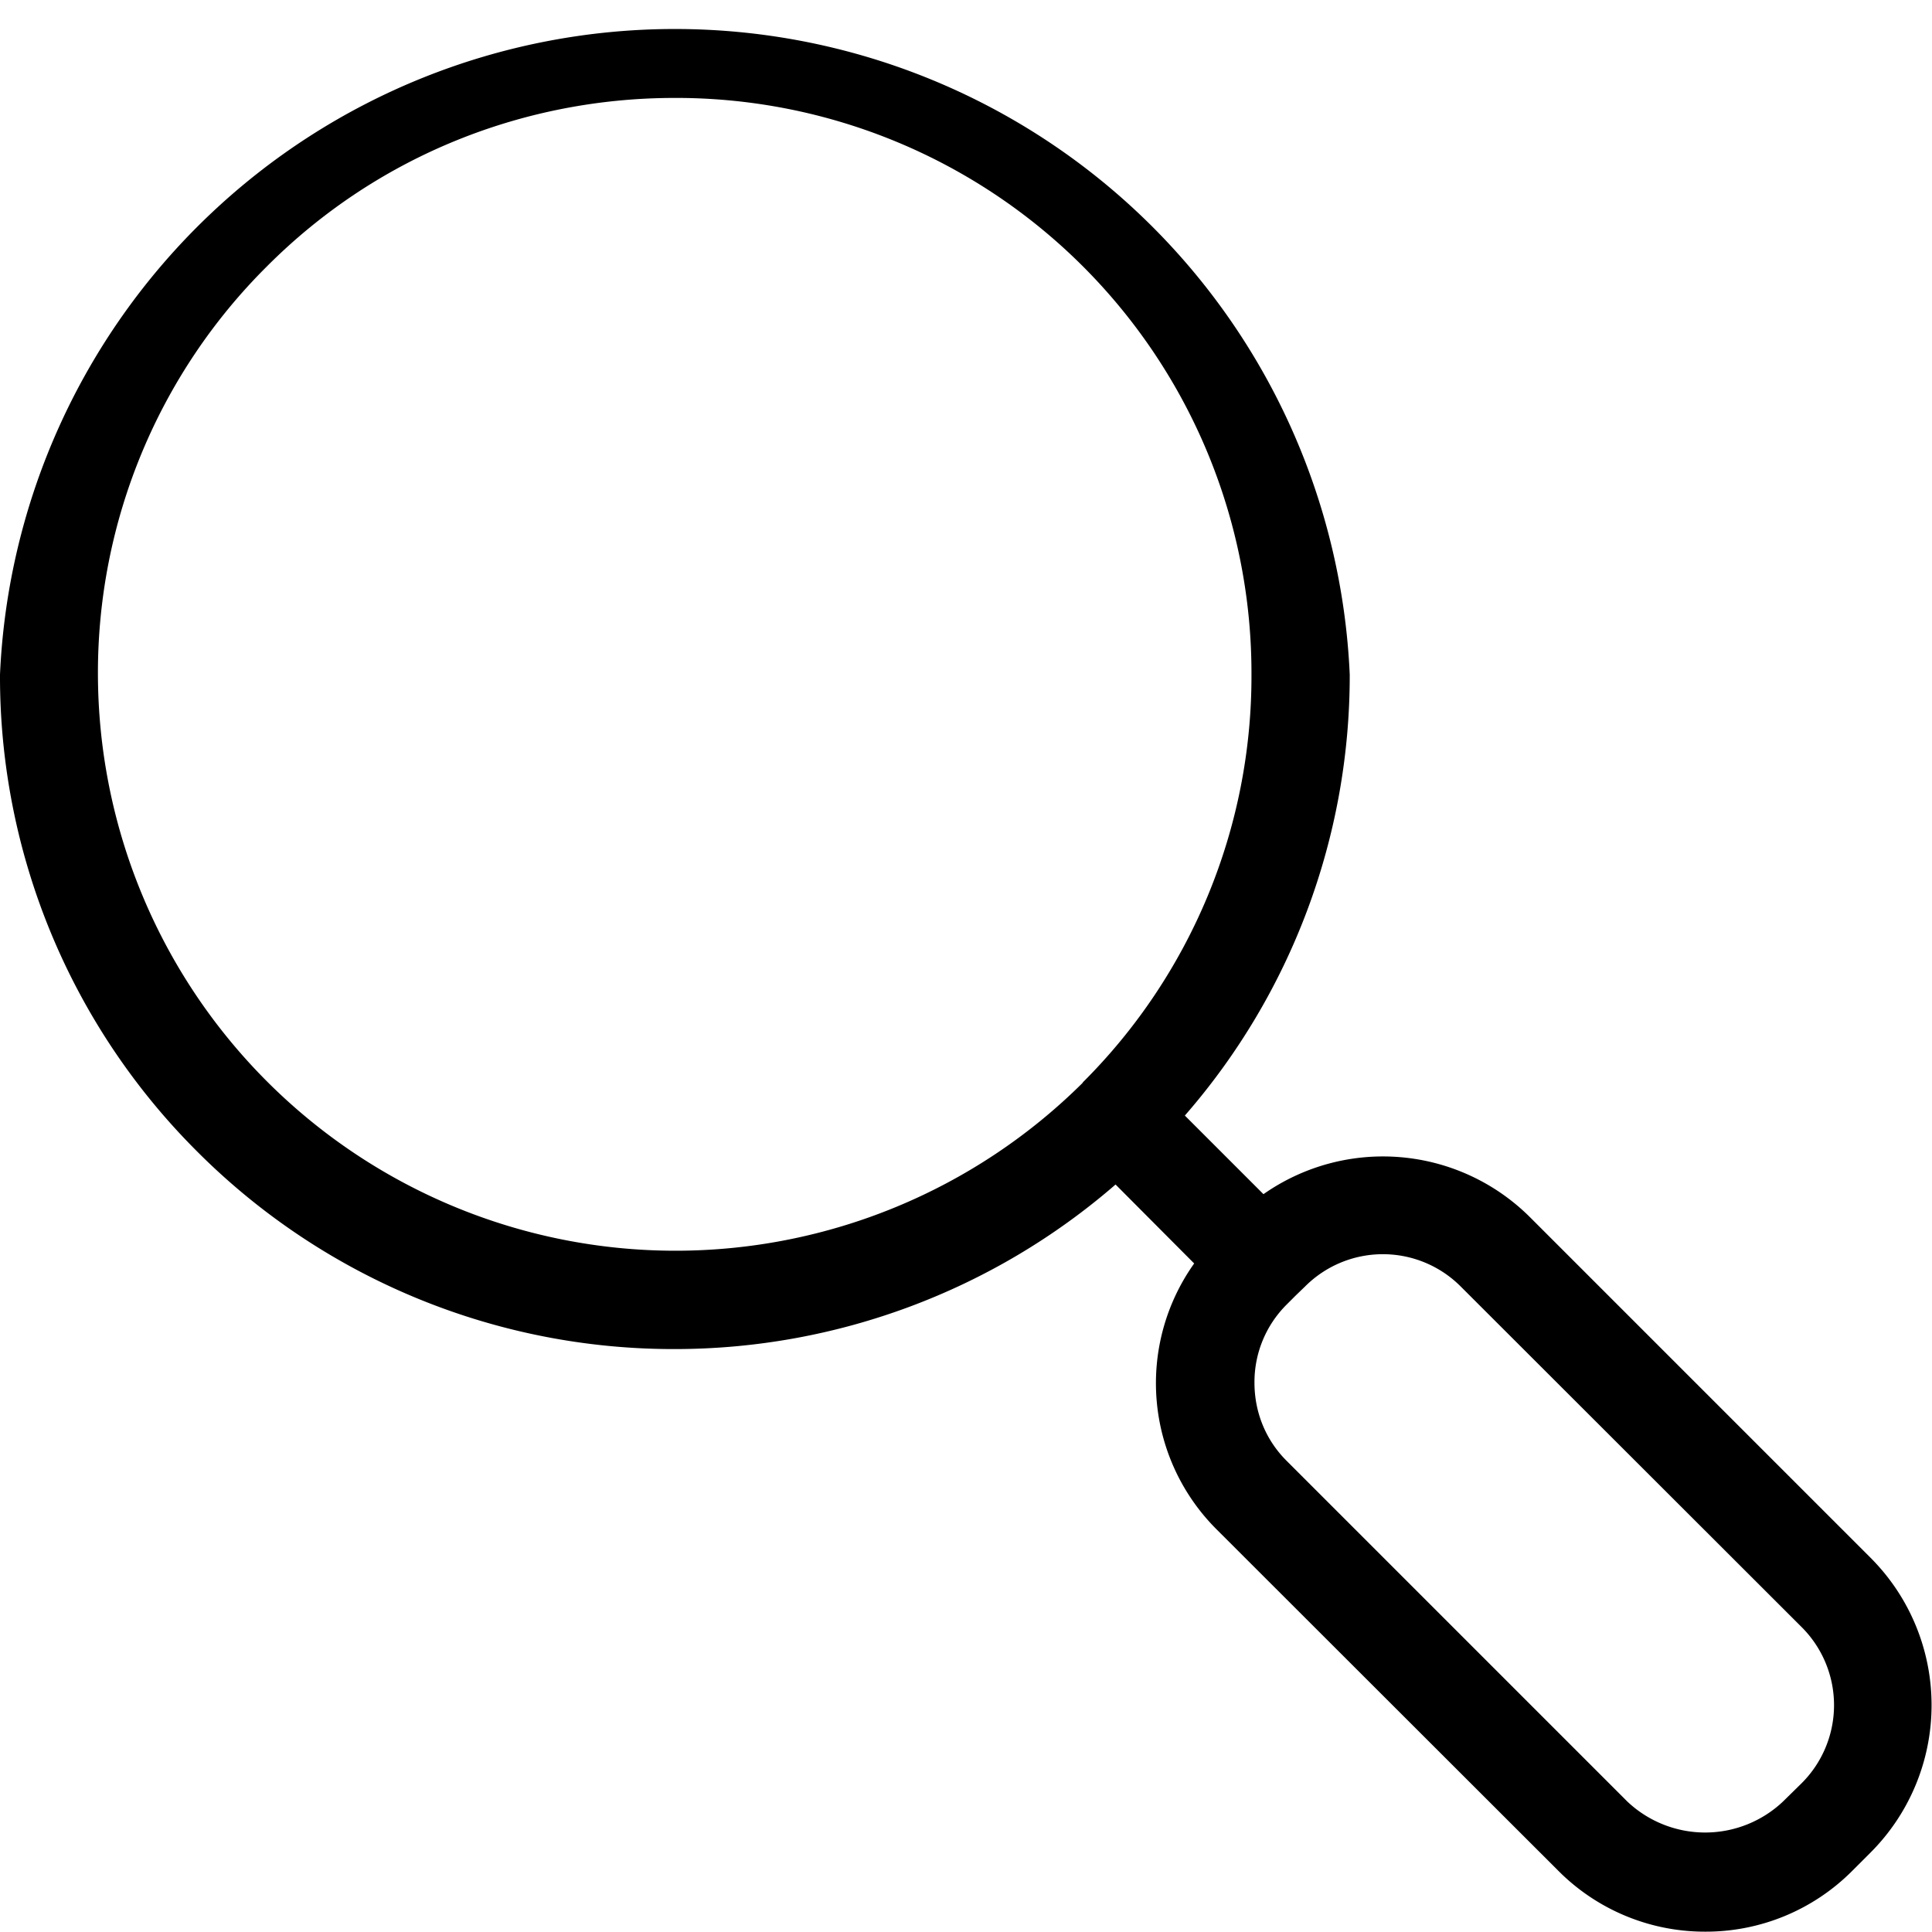 <svg xmlns="http://www.w3.org/2000/svg" xmlns:xlink="http://www.w3.org/1999/xlink" width="58" height="58" viewBox="0 0 58 58"><defs><path id="qlwpa" d="M4789.16 1869.6v.01l-.55.55a6.2 6.2 0 0 1-4.42 1.83 6.2 6.2 0 0 1-4.41-1.83l-10.24-10.23a6.2 6.2 0 0 1-.69-8l-2.36-2.37a20.2 20.2 0 0 1-13.24 4.94 20.2 20.2 0 0 1-14.32-5.92 20.13 20.13 0 0 1-5.93-14.33 20.28 20.28 0 0 1 40.52 0 20.1 20.1 0 0 1-4.95 13.24l2.36 2.36a6.25 6.25 0 0 1 8 .69l10.23 10.23a6.26 6.26 0 0 1 0 8.84zm-23.66-23.1a17.21 17.21 0 0 0 5.07-12.25 17.27 17.27 0 0 0-17.32-17.31c-4.43 0-8.87 1.68-12.24 5.06a17.2 17.2 0 0 0-5.07 12.25 17.34 17.34 0 0 0 29.57 12.25zm21.59 16.35l-10.24-10.23a3.3 3.3 0 0 0-4.67 0l-.28.27-.28.28a3.28 3.28 0 0 0-.96 2.34c0 .89.34 1.72.96 2.34l10.23 10.23a3.4 3.4 0 0 0 4.68 0l.56-.55a3.31 3.31 0 0 0 0-4.68z"/></defs><g><g transform="translate(-4733 -1814)"><use xlink:href="#qlwpa"/></g></g></svg>